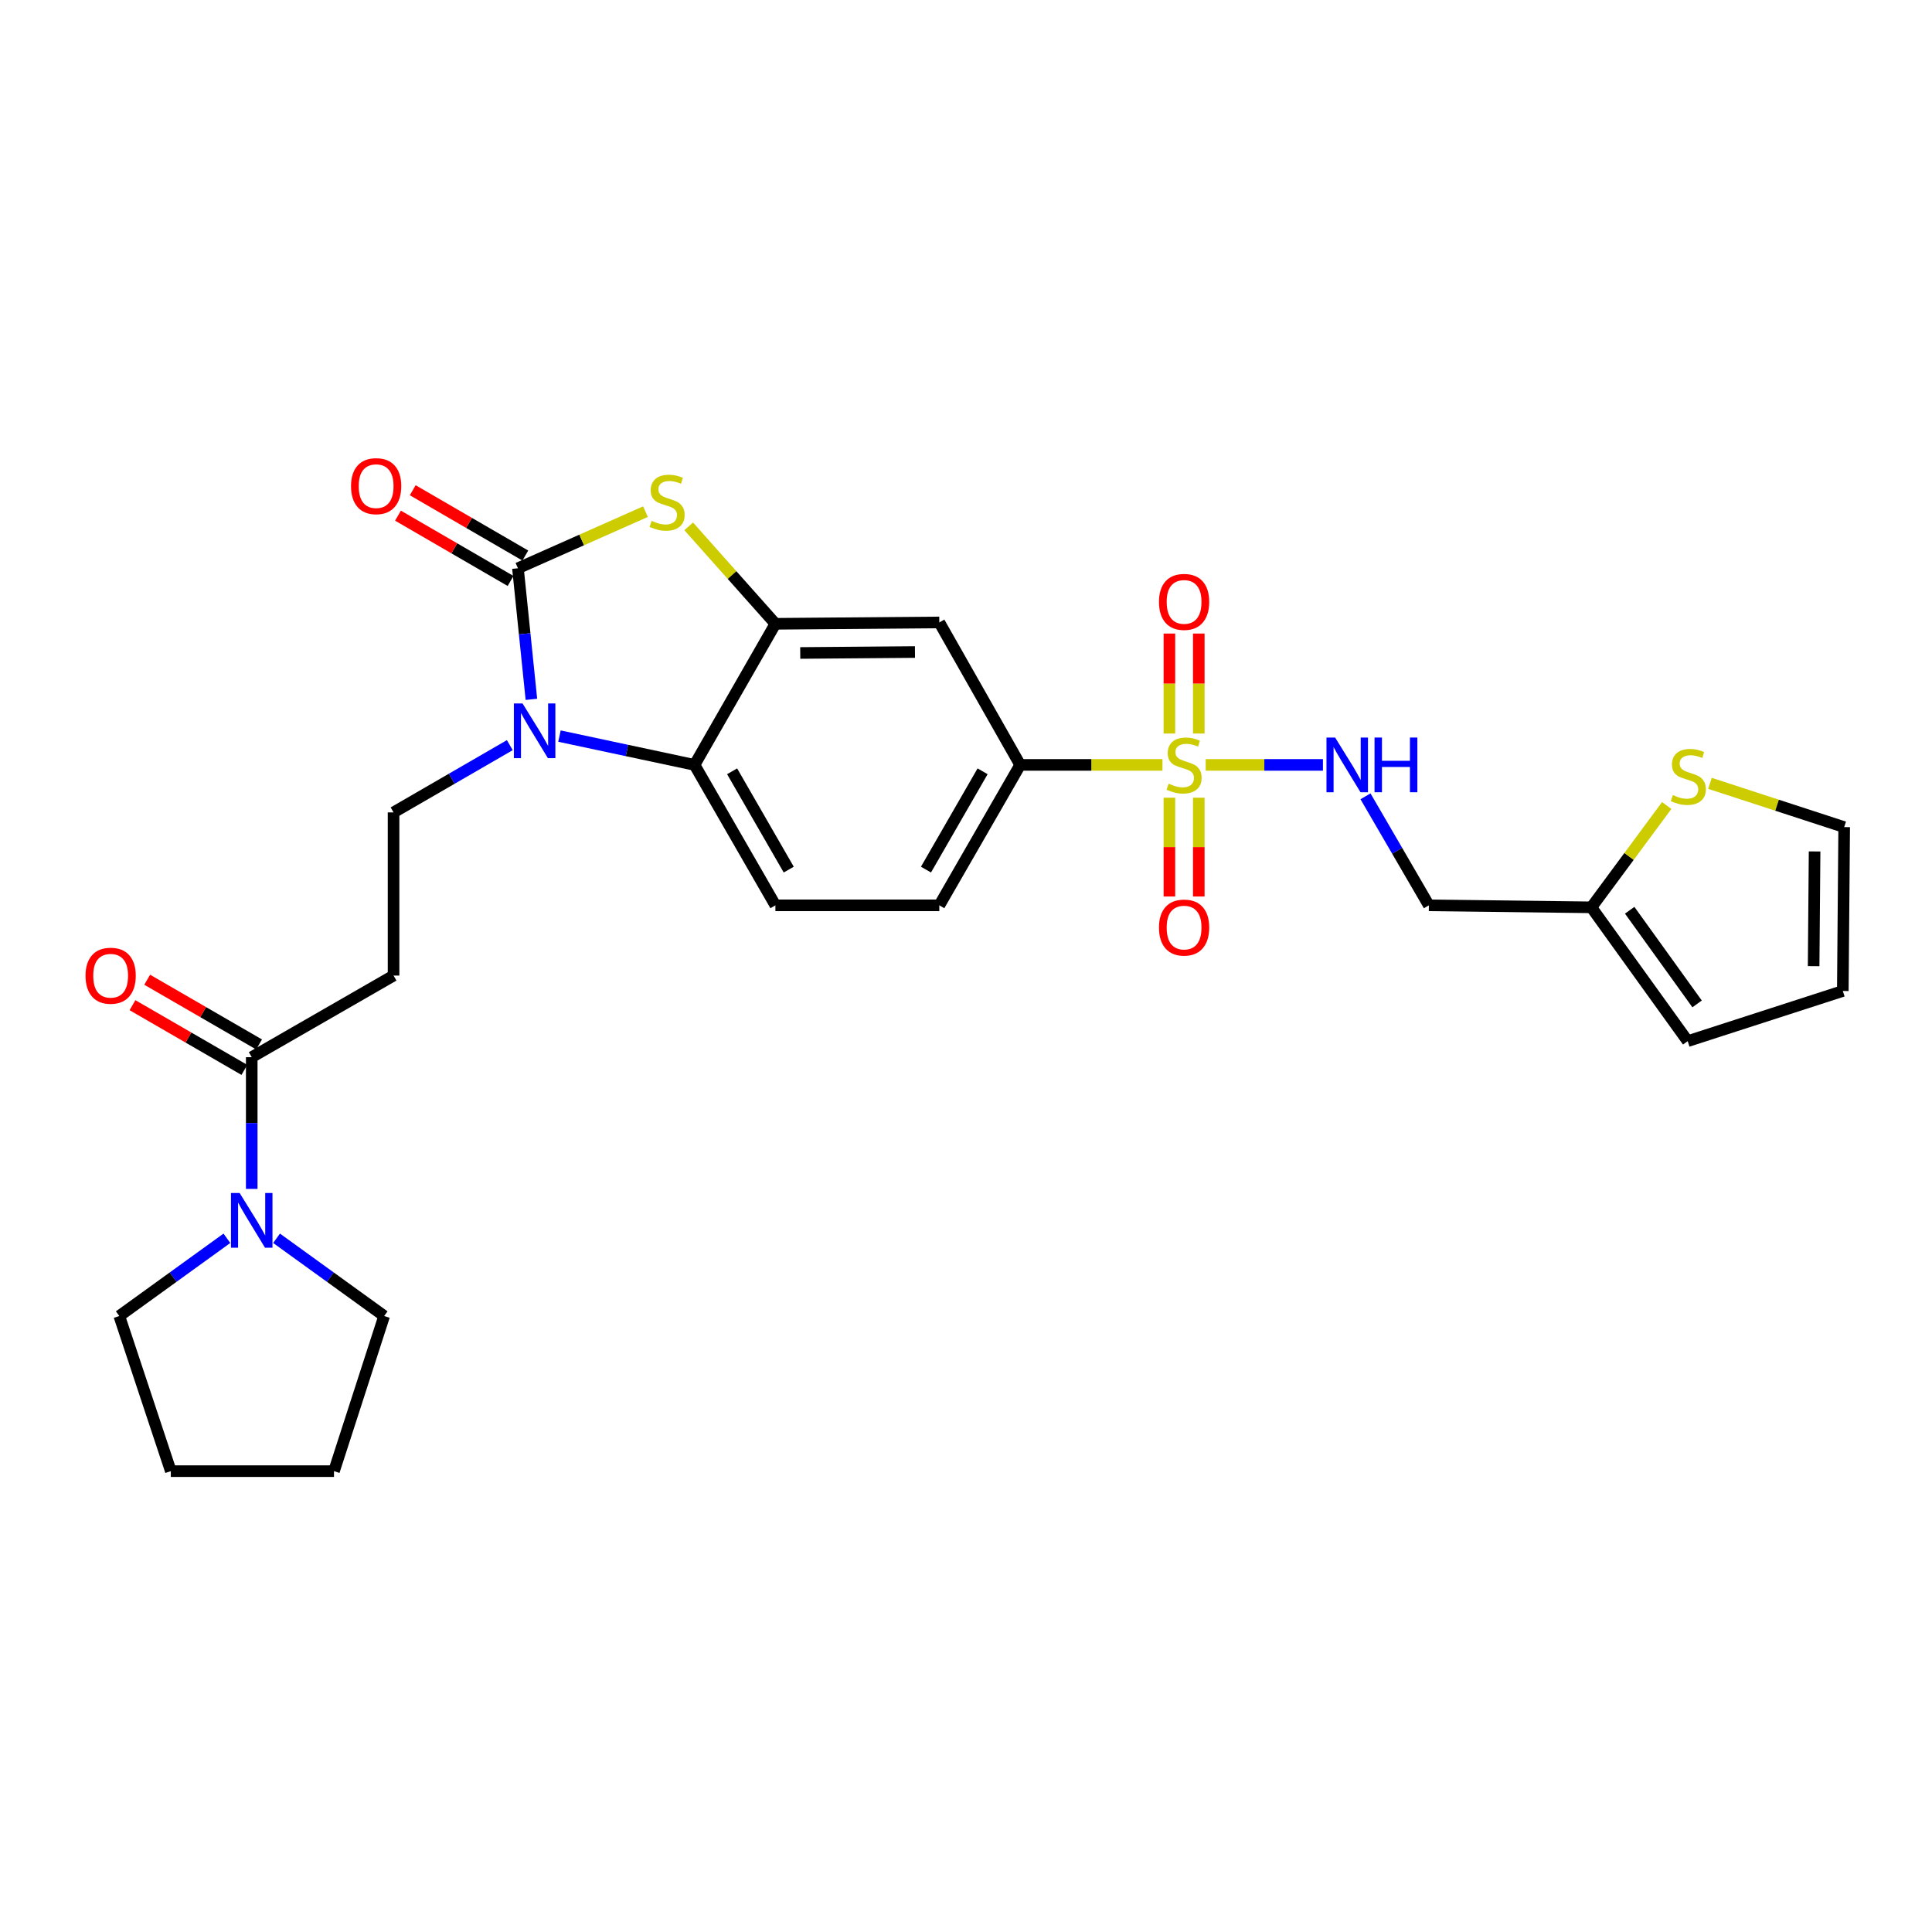 <?xml version='1.0' encoding='iso-8859-1'?>
<svg version='1.1' baseProfile='full'
              xmlns='http://www.w3.org/2000/svg'
                      xmlns:rdkit='http://www.rdkit.org/xml'
                      xmlns:xlink='http://www.w3.org/1999/xlink'
                  xml:space='preserve'
width='1000px' height='1000px' viewBox='0 0 1000 1000'>
<!-- END OF HEADER -->
<rect style='opacity:1.0;fill:#FFFFFF;stroke:none' width='1000' height='1000' x='0' y='0'> </rect>
<path class='bond-5' d='M 601.683,395.908 L 564.865,395.908' style='fill:none;fill-rule:evenodd;stroke:#CCCC00;stroke-width:6px;stroke-linecap:butt;stroke-linejoin:miter;stroke-opacity:1' />
<path class='bond-5' d='M 564.865,395.908 L 528.047,395.908' style='fill:none;fill-rule:evenodd;stroke:#000000;stroke-width:6px;stroke-linecap:butt;stroke-linejoin:miter;stroke-opacity:1' />
<path class='bond-8' d='M 624.074,395.908 L 654.413,395.908' style='fill:none;fill-rule:evenodd;stroke:#CCCC00;stroke-width:6px;stroke-linecap:butt;stroke-linejoin:miter;stroke-opacity:1' />
<path class='bond-8' d='M 654.413,395.908 L 684.752,395.908' style='fill:none;fill-rule:evenodd;stroke:#0000FF;stroke-width:6px;stroke-linecap:butt;stroke-linejoin:miter;stroke-opacity:1' />
<path class='bond-15' d='M 605.279,412.891 L 605.279,438.459' style='fill:none;fill-rule:evenodd;stroke:#CCCC00;stroke-width:6px;stroke-linecap:butt;stroke-linejoin:miter;stroke-opacity:1' />
<path class='bond-15' d='M 605.279,438.459 L 605.279,464.028' style='fill:none;fill-rule:evenodd;stroke:#FF0000;stroke-width:6px;stroke-linecap:butt;stroke-linejoin:miter;stroke-opacity:1' />
<path class='bond-15' d='M 620.488,412.891 L 620.488,438.459' style='fill:none;fill-rule:evenodd;stroke:#CCCC00;stroke-width:6px;stroke-linecap:butt;stroke-linejoin:miter;stroke-opacity:1' />
<path class='bond-15' d='M 620.488,438.459 L 620.488,464.028' style='fill:none;fill-rule:evenodd;stroke:#FF0000;stroke-width:6px;stroke-linecap:butt;stroke-linejoin:miter;stroke-opacity:1' />
<path class='bond-16' d='M 620.488,379.676 L 620.488,353.801' style='fill:none;fill-rule:evenodd;stroke:#CCCC00;stroke-width:6px;stroke-linecap:butt;stroke-linejoin:miter;stroke-opacity:1' />
<path class='bond-16' d='M 620.488,353.801 L 620.488,327.925' style='fill:none;fill-rule:evenodd;stroke:#FF0000;stroke-width:6px;stroke-linecap:butt;stroke-linejoin:miter;stroke-opacity:1' />
<path class='bond-16' d='M 605.279,379.676 L 605.279,353.801' style='fill:none;fill-rule:evenodd;stroke:#CCCC00;stroke-width:6px;stroke-linecap:butt;stroke-linejoin:miter;stroke-opacity:1' />
<path class='bond-16' d='M 605.279,353.801 L 605.279,327.925' style='fill:none;fill-rule:evenodd;stroke:#FF0000;stroke-width:6px;stroke-linecap:butt;stroke-linejoin:miter;stroke-opacity:1' />
<path class='bond-0' d='M 268.087,294.129 L 301.09,279.481' style='fill:none;fill-rule:evenodd;stroke:#000000;stroke-width:6px;stroke-linecap:butt;stroke-linejoin:miter;stroke-opacity:1' />
<path class='bond-0' d='M 301.09,279.481 L 334.093,264.832' style='fill:none;fill-rule:evenodd;stroke:#CCCC00;stroke-width:6px;stroke-linecap:butt;stroke-linejoin:miter;stroke-opacity:1' />
<path class='bond-17' d='M 271.903,287.551 L 242.766,270.648' style='fill:none;fill-rule:evenodd;stroke:#000000;stroke-width:6px;stroke-linecap:butt;stroke-linejoin:miter;stroke-opacity:1' />
<path class='bond-17' d='M 242.766,270.648 L 213.628,253.744' style='fill:none;fill-rule:evenodd;stroke:#FF0000;stroke-width:6px;stroke-linecap:butt;stroke-linejoin:miter;stroke-opacity:1' />
<path class='bond-17' d='M 264.27,300.707 L 235.133,283.804' style='fill:none;fill-rule:evenodd;stroke:#000000;stroke-width:6px;stroke-linecap:butt;stroke-linejoin:miter;stroke-opacity:1' />
<path class='bond-17' d='M 235.133,283.804 L 205.996,266.901' style='fill:none;fill-rule:evenodd;stroke:#FF0000;stroke-width:6px;stroke-linecap:butt;stroke-linejoin:miter;stroke-opacity:1' />
<path class='bond-30' d='M 268.087,294.129 L 271.569,328.055' style='fill:none;fill-rule:evenodd;stroke:#000000;stroke-width:6px;stroke-linecap:butt;stroke-linejoin:miter;stroke-opacity:1' />
<path class='bond-30' d='M 271.569,328.055 L 275.052,361.982' style='fill:none;fill-rule:evenodd;stroke:#0000FF;stroke-width:6px;stroke-linecap:butt;stroke-linejoin:miter;stroke-opacity:1' />
<path class='bond-1' d='M 289.578,380.998 L 324.529,388.453' style='fill:none;fill-rule:evenodd;stroke:#0000FF;stroke-width:6px;stroke-linecap:butt;stroke-linejoin:miter;stroke-opacity:1' />
<path class='bond-1' d='M 324.529,388.453 L 359.48,395.908' style='fill:none;fill-rule:evenodd;stroke:#000000;stroke-width:6px;stroke-linecap:butt;stroke-linejoin:miter;stroke-opacity:1' />
<path class='bond-10' d='M 263.873,385.689 L 233.79,403.093' style='fill:none;fill-rule:evenodd;stroke:#0000FF;stroke-width:6px;stroke-linecap:butt;stroke-linejoin:miter;stroke-opacity:1' />
<path class='bond-10' d='M 233.79,403.093 L 203.707,420.497' style='fill:none;fill-rule:evenodd;stroke:#000000;stroke-width:6px;stroke-linecap:butt;stroke-linejoin:miter;stroke-opacity:1' />
<path class='bond-2' d='M 356.473,272.439 L 378.911,297.657' style='fill:none;fill-rule:evenodd;stroke:#CCCC00;stroke-width:6px;stroke-linecap:butt;stroke-linejoin:miter;stroke-opacity:1' />
<path class='bond-2' d='M 378.911,297.657 L 401.349,322.875' style='fill:none;fill-rule:evenodd;stroke:#000000;stroke-width:6px;stroke-linecap:butt;stroke-linejoin:miter;stroke-opacity:1' />
<path class='bond-3' d='M 401.349,322.875 L 486.186,322.174' style='fill:none;fill-rule:evenodd;stroke:#000000;stroke-width:6px;stroke-linecap:butt;stroke-linejoin:miter;stroke-opacity:1' />
<path class='bond-3' d='M 414.201,337.979 L 473.586,337.489' style='fill:none;fill-rule:evenodd;stroke:#000000;stroke-width:6px;stroke-linecap:butt;stroke-linejoin:miter;stroke-opacity:1' />
<path class='bond-28' d='M 401.349,322.875 L 359.48,395.908' style='fill:none;fill-rule:evenodd;stroke:#000000;stroke-width:6px;stroke-linecap:butt;stroke-linejoin:miter;stroke-opacity:1' />
<path class='bond-4' d='M 359.48,395.908 L 401.349,468.602' style='fill:none;fill-rule:evenodd;stroke:#000000;stroke-width:6px;stroke-linecap:butt;stroke-linejoin:miter;stroke-opacity:1' />
<path class='bond-4' d='M 378.941,399.221 L 408.249,450.107' style='fill:none;fill-rule:evenodd;stroke:#000000;stroke-width:6px;stroke-linecap:butt;stroke-linejoin:miter;stroke-opacity:1' />
<path class='bond-7' d='M 528.047,395.908 L 486.186,322.174' style='fill:none;fill-rule:evenodd;stroke:#000000;stroke-width:6px;stroke-linecap:butt;stroke-linejoin:miter;stroke-opacity:1' />
<path class='bond-19' d='M 528.047,395.908 L 486.186,468.602' style='fill:none;fill-rule:evenodd;stroke:#000000;stroke-width:6px;stroke-linecap:butt;stroke-linejoin:miter;stroke-opacity:1' />
<path class='bond-19' d='M 508.587,399.222 L 479.285,450.108' style='fill:none;fill-rule:evenodd;stroke:#000000;stroke-width:6px;stroke-linecap:butt;stroke-linejoin:miter;stroke-opacity:1' />
<path class='bond-6' d='M 130.295,547.194 L 203.707,504.953' style='fill:none;fill-rule:evenodd;stroke:#000000;stroke-width:6px;stroke-linecap:butt;stroke-linejoin:miter;stroke-opacity:1' />
<path class='bond-9' d='M 130.295,547.194 L 130.295,581.287' style='fill:none;fill-rule:evenodd;stroke:#000000;stroke-width:6px;stroke-linecap:butt;stroke-linejoin:miter;stroke-opacity:1' />
<path class='bond-9' d='M 130.295,581.287 L 130.295,615.379' style='fill:none;fill-rule:evenodd;stroke:#0000FF;stroke-width:6px;stroke-linecap:butt;stroke-linejoin:miter;stroke-opacity:1' />
<path class='bond-21' d='M 134.102,540.611 L 105.145,523.861' style='fill:none;fill-rule:evenodd;stroke:#000000;stroke-width:6px;stroke-linecap:butt;stroke-linejoin:miter;stroke-opacity:1' />
<path class='bond-21' d='M 105.145,523.861 L 76.188,507.11' style='fill:none;fill-rule:evenodd;stroke:#FF0000;stroke-width:6px;stroke-linecap:butt;stroke-linejoin:miter;stroke-opacity:1' />
<path class='bond-21' d='M 126.487,553.777 L 97.529,537.026' style='fill:none;fill-rule:evenodd;stroke:#000000;stroke-width:6px;stroke-linecap:butt;stroke-linejoin:miter;stroke-opacity:1' />
<path class='bond-21' d='M 97.529,537.026 L 68.572,520.276' style='fill:none;fill-rule:evenodd;stroke:#FF0000;stroke-width:6px;stroke-linecap:butt;stroke-linejoin:miter;stroke-opacity:1' />
<path class='bond-18' d='M 706.776,412.17 L 723.179,440.386' style='fill:none;fill-rule:evenodd;stroke:#0000FF;stroke-width:6px;stroke-linecap:butt;stroke-linejoin:miter;stroke-opacity:1' />
<path class='bond-18' d='M 723.179,440.386 L 739.581,468.602' style='fill:none;fill-rule:evenodd;stroke:#000000;stroke-width:6px;stroke-linecap:butt;stroke-linejoin:miter;stroke-opacity:1' />
<path class='bond-24' d='M 143.149,640.936 L 170.994,661.051' style='fill:none;fill-rule:evenodd;stroke:#0000FF;stroke-width:6px;stroke-linecap:butt;stroke-linejoin:miter;stroke-opacity:1' />
<path class='bond-24' d='M 170.994,661.051 L 198.84,681.167' style='fill:none;fill-rule:evenodd;stroke:#000000;stroke-width:6px;stroke-linecap:butt;stroke-linejoin:miter;stroke-opacity:1' />
<path class='bond-25' d='M 117.441,640.936 L 89.595,661.051' style='fill:none;fill-rule:evenodd;stroke:#0000FF;stroke-width:6px;stroke-linecap:butt;stroke-linejoin:miter;stroke-opacity:1' />
<path class='bond-25' d='M 89.595,661.051 L 61.749,681.167' style='fill:none;fill-rule:evenodd;stroke:#000000;stroke-width:6px;stroke-linecap:butt;stroke-linejoin:miter;stroke-opacity:1' />
<path class='bond-11' d='M 203.707,420.497 L 203.707,504.953' style='fill:none;fill-rule:evenodd;stroke:#000000;stroke-width:6px;stroke-linecap:butt;stroke-linejoin:miter;stroke-opacity:1' />
<path class='bond-12' d='M 401.349,468.602 L 486.186,468.602' style='fill:none;fill-rule:evenodd;stroke:#000000;stroke-width:6px;stroke-linecap:butt;stroke-linejoin:miter;stroke-opacity:1' />
<path class='bond-13' d='M 823.699,469.633 L 739.581,468.602' style='fill:none;fill-rule:evenodd;stroke:#000000;stroke-width:6px;stroke-linecap:butt;stroke-linejoin:miter;stroke-opacity:1' />
<path class='bond-14' d='M 823.699,469.633 L 843.192,443.282' style='fill:none;fill-rule:evenodd;stroke:#000000;stroke-width:6px;stroke-linecap:butt;stroke-linejoin:miter;stroke-opacity:1' />
<path class='bond-14' d='M 843.192,443.282 L 862.685,416.931' style='fill:none;fill-rule:evenodd;stroke:#CCCC00;stroke-width:6px;stroke-linecap:butt;stroke-linejoin:miter;stroke-opacity:1' />
<path class='bond-22' d='M 823.699,469.633 L 873.545,538.896' style='fill:none;fill-rule:evenodd;stroke:#000000;stroke-width:6px;stroke-linecap:butt;stroke-linejoin:miter;stroke-opacity:1' />
<path class='bond-22' d='M 843.521,471.138 L 878.413,519.622' style='fill:none;fill-rule:evenodd;stroke:#000000;stroke-width:6px;stroke-linecap:butt;stroke-linejoin:miter;stroke-opacity:1' />
<path class='bond-20' d='M 885.076,405.458 L 919.811,416.784' style='fill:none;fill-rule:evenodd;stroke:#CCCC00;stroke-width:6px;stroke-linecap:butt;stroke-linejoin:miter;stroke-opacity:1' />
<path class='bond-20' d='M 919.811,416.784 L 954.545,428.11' style='fill:none;fill-rule:evenodd;stroke:#000000;stroke-width:6px;stroke-linecap:butt;stroke-linejoin:miter;stroke-opacity:1' />
<path class='bond-29' d='M 954.545,428.11 L 953.836,512.93' style='fill:none;fill-rule:evenodd;stroke:#000000;stroke-width:6px;stroke-linecap:butt;stroke-linejoin:miter;stroke-opacity:1' />
<path class='bond-29' d='M 939.23,440.706 L 938.733,500.08' style='fill:none;fill-rule:evenodd;stroke:#000000;stroke-width:6px;stroke-linecap:butt;stroke-linejoin:miter;stroke-opacity:1' />
<path class='bond-23' d='M 873.545,538.896 L 953.836,512.93' style='fill:none;fill-rule:evenodd;stroke:#000000;stroke-width:6px;stroke-linecap:butt;stroke-linejoin:miter;stroke-opacity:1' />
<path class='bond-26' d='M 198.84,681.167 L 172.873,761.466' style='fill:none;fill-rule:evenodd;stroke:#000000;stroke-width:6px;stroke-linecap:butt;stroke-linejoin:miter;stroke-opacity:1' />
<path class='bond-27' d='M 61.749,681.167 L 88.417,761.466' style='fill:none;fill-rule:evenodd;stroke:#000000;stroke-width:6px;stroke-linecap:butt;stroke-linejoin:miter;stroke-opacity:1' />
<path class='bond-31' d='M 172.873,761.466 L 88.417,761.466' style='fill:none;fill-rule:evenodd;stroke:#000000;stroke-width:6px;stroke-linecap:butt;stroke-linejoin:miter;stroke-opacity:1' />
<path  class='atom-0' d='M 604.883 405.628
Q 605.203 405.748, 606.523 406.308
Q 607.843 406.868, 609.283 407.228
Q 610.763 407.548, 612.203 407.548
Q 614.883 407.548, 616.443 406.268
Q 618.003 404.948, 618.003 402.668
Q 618.003 401.108, 617.203 400.148
Q 616.443 399.188, 615.243 398.668
Q 614.043 398.148, 612.043 397.548
Q 609.523 396.788, 608.003 396.068
Q 606.523 395.348, 605.443 393.828
Q 604.403 392.308, 604.403 389.748
Q 604.403 386.188, 606.803 383.988
Q 609.243 381.788, 614.043 381.788
Q 617.323 381.788, 621.043 383.348
L 620.123 386.428
Q 616.723 385.028, 614.163 385.028
Q 611.403 385.028, 609.883 386.188
Q 608.363 387.308, 608.403 389.268
Q 608.403 390.788, 609.163 391.708
Q 609.963 392.628, 611.083 393.148
Q 612.243 393.668, 614.163 394.268
Q 616.723 395.068, 618.243 395.868
Q 619.763 396.668, 620.843 398.308
Q 621.963 399.908, 621.963 402.668
Q 621.963 406.588, 619.323 408.708
Q 616.723 410.788, 612.363 410.788
Q 609.843 410.788, 607.923 410.228
Q 606.043 409.708, 603.803 408.788
L 604.883 405.628
' fill='#CCCC00'/>
<path  class='atom-2' d='M 270.462 364.096
L 279.742 379.096
Q 280.662 380.576, 282.142 383.256
Q 283.622 385.936, 283.702 386.096
L 283.702 364.096
L 287.462 364.096
L 287.462 392.416
L 283.582 392.416
L 273.622 376.016
Q 272.462 374.096, 271.222 371.896
Q 270.022 369.696, 269.662 369.016
L 269.662 392.416
L 265.982 392.416
L 265.982 364.096
L 270.462 364.096
' fill='#0000FF'/>
<path  class='atom-3' d='M 337.285 269.585
Q 337.605 269.705, 338.925 270.265
Q 340.245 270.825, 341.685 271.185
Q 343.165 271.505, 344.605 271.505
Q 347.285 271.505, 348.845 270.225
Q 350.405 268.905, 350.405 266.625
Q 350.405 265.065, 349.605 264.105
Q 348.845 263.145, 347.645 262.625
Q 346.445 262.105, 344.445 261.505
Q 341.925 260.745, 340.405 260.025
Q 338.925 259.305, 337.845 257.785
Q 336.805 256.265, 336.805 253.705
Q 336.805 250.145, 339.205 247.945
Q 341.645 245.745, 346.445 245.745
Q 349.725 245.745, 353.445 247.305
L 352.525 250.385
Q 349.125 248.985, 346.565 248.985
Q 343.805 248.985, 342.285 250.145
Q 340.765 251.265, 340.805 253.225
Q 340.805 254.745, 341.565 255.665
Q 342.365 256.585, 343.485 257.105
Q 344.645 257.625, 346.565 258.225
Q 349.125 259.025, 350.645 259.825
Q 352.165 260.625, 353.245 262.265
Q 354.365 263.865, 354.365 266.625
Q 354.365 270.545, 351.725 272.665
Q 349.125 274.745, 344.765 274.745
Q 342.245 274.745, 340.325 274.185
Q 338.445 273.665, 336.205 272.745
L 337.285 269.585
' fill='#CCCC00'/>
<path  class='atom-9' d='M 691.063 381.748
L 700.343 396.748
Q 701.263 398.228, 702.743 400.908
Q 704.223 403.588, 704.303 403.748
L 704.303 381.748
L 708.063 381.748
L 708.063 410.068
L 704.183 410.068
L 694.223 393.668
Q 693.063 391.748, 691.823 389.548
Q 690.623 387.348, 690.263 386.668
L 690.263 410.068
L 686.583 410.068
L 686.583 381.748
L 691.063 381.748
' fill='#0000FF'/>
<path  class='atom-9' d='M 711.463 381.748
L 715.303 381.748
L 715.303 393.788
L 729.783 393.788
L 729.783 381.748
L 733.623 381.748
L 733.623 410.068
L 729.783 410.068
L 729.783 396.988
L 715.303 396.988
L 715.303 410.068
L 711.463 410.068
L 711.463 381.748
' fill='#0000FF'/>
<path  class='atom-10' d='M 124.035 617.491
L 133.315 632.491
Q 134.235 633.971, 135.715 636.651
Q 137.195 639.331, 137.275 639.491
L 137.275 617.491
L 141.035 617.491
L 141.035 645.811
L 137.155 645.811
L 127.195 629.411
Q 126.035 627.491, 124.795 625.291
Q 123.595 623.091, 123.235 622.411
L 123.235 645.811
L 119.555 645.811
L 119.555 617.491
L 124.035 617.491
' fill='#0000FF'/>
<path  class='atom-15' d='M 865.875 411.526
Q 866.195 411.646, 867.515 412.206
Q 868.835 412.766, 870.275 413.126
Q 871.755 413.446, 873.195 413.446
Q 875.875 413.446, 877.435 412.166
Q 878.995 410.846, 878.995 408.566
Q 878.995 407.006, 878.195 406.046
Q 877.435 405.086, 876.235 404.566
Q 875.035 404.046, 873.035 403.446
Q 870.515 402.686, 868.995 401.966
Q 867.515 401.246, 866.435 399.726
Q 865.395 398.206, 865.395 395.646
Q 865.395 392.086, 867.795 389.886
Q 870.235 387.686, 875.035 387.686
Q 878.315 387.686, 882.035 389.246
L 881.115 392.326
Q 877.715 390.926, 875.155 390.926
Q 872.395 390.926, 870.875 392.086
Q 869.355 393.206, 869.395 395.166
Q 869.395 396.686, 870.155 397.606
Q 870.955 398.526, 872.075 399.046
Q 873.235 399.566, 875.155 400.166
Q 877.715 400.966, 879.235 401.766
Q 880.755 402.566, 881.835 404.206
Q 882.955 405.806, 882.955 408.566
Q 882.955 412.486, 880.315 414.606
Q 877.715 416.686, 873.355 416.686
Q 870.835 416.686, 868.915 416.126
Q 867.035 415.606, 864.795 414.686
L 865.875 411.526
' fill='#CCCC00'/>
<path  class='atom-16' d='M 599.883 480.106
Q 599.883 473.306, 603.243 469.506
Q 606.603 465.706, 612.883 465.706
Q 619.163 465.706, 622.523 469.506
Q 625.883 473.306, 625.883 480.106
Q 625.883 486.986, 622.483 490.906
Q 619.083 494.786, 612.883 494.786
Q 606.643 494.786, 603.243 490.906
Q 599.883 487.026, 599.883 480.106
M 612.883 491.586
Q 617.203 491.586, 619.523 488.706
Q 621.883 485.786, 621.883 480.106
Q 621.883 474.546, 619.523 471.746
Q 617.203 468.906, 612.883 468.906
Q 608.563 468.906, 606.203 471.706
Q 603.883 474.506, 603.883 480.106
Q 603.883 485.826, 606.203 488.706
Q 608.563 491.586, 612.883 491.586
' fill='#FF0000'/>
<path  class='atom-17' d='M 599.883 311.54
Q 599.883 304.74, 603.243 300.94
Q 606.603 297.14, 612.883 297.14
Q 619.163 297.14, 622.523 300.94
Q 625.883 304.74, 625.883 311.54
Q 625.883 318.42, 622.483 322.34
Q 619.083 326.22, 612.883 326.22
Q 606.643 326.22, 603.243 322.34
Q 599.883 318.46, 599.883 311.54
M 612.883 323.02
Q 617.203 323.02, 619.523 320.14
Q 621.883 317.22, 621.883 311.54
Q 621.883 305.98, 619.523 303.18
Q 617.203 300.34, 612.883 300.34
Q 608.563 300.34, 606.203 303.14
Q 603.883 305.94, 603.883 311.54
Q 603.883 317.26, 606.203 320.14
Q 608.563 323.02, 612.883 323.02
' fill='#FF0000'/>
<path  class='atom-18' d='M 181.691 251.63
Q 181.691 244.83, 185.051 241.03
Q 188.411 237.23, 194.691 237.23
Q 200.971 237.23, 204.331 241.03
Q 207.691 244.83, 207.691 251.63
Q 207.691 258.51, 204.291 262.43
Q 200.891 266.31, 194.691 266.31
Q 188.451 266.31, 185.051 262.43
Q 181.691 258.55, 181.691 251.63
M 194.691 263.11
Q 199.011 263.11, 201.331 260.23
Q 203.691 257.31, 203.691 251.63
Q 203.691 246.07, 201.331 243.27
Q 199.011 240.43, 194.691 240.43
Q 190.371 240.43, 188.011 243.23
Q 185.691 246.03, 185.691 251.63
Q 185.691 257.35, 188.011 260.23
Q 190.371 263.11, 194.691 263.11
' fill='#FF0000'/>
<path  class='atom-22' d='M 44.271 505.033
Q 44.271 498.233, 47.631 494.433
Q 50.991 490.633, 57.271 490.633
Q 63.551 490.633, 66.911 494.433
Q 70.271 498.233, 70.271 505.033
Q 70.271 511.913, 66.871 515.833
Q 63.471 519.713, 57.271 519.713
Q 51.031 519.713, 47.631 515.833
Q 44.271 511.953, 44.271 505.033
M 57.271 516.513
Q 61.591 516.513, 63.911 513.633
Q 66.271 510.713, 66.271 505.033
Q 66.271 499.473, 63.911 496.673
Q 61.591 493.833, 57.271 493.833
Q 52.951 493.833, 50.591 496.633
Q 48.271 499.433, 48.271 505.033
Q 48.271 510.753, 50.591 513.633
Q 52.951 516.513, 57.271 516.513
' fill='#FF0000'/>
</svg>
